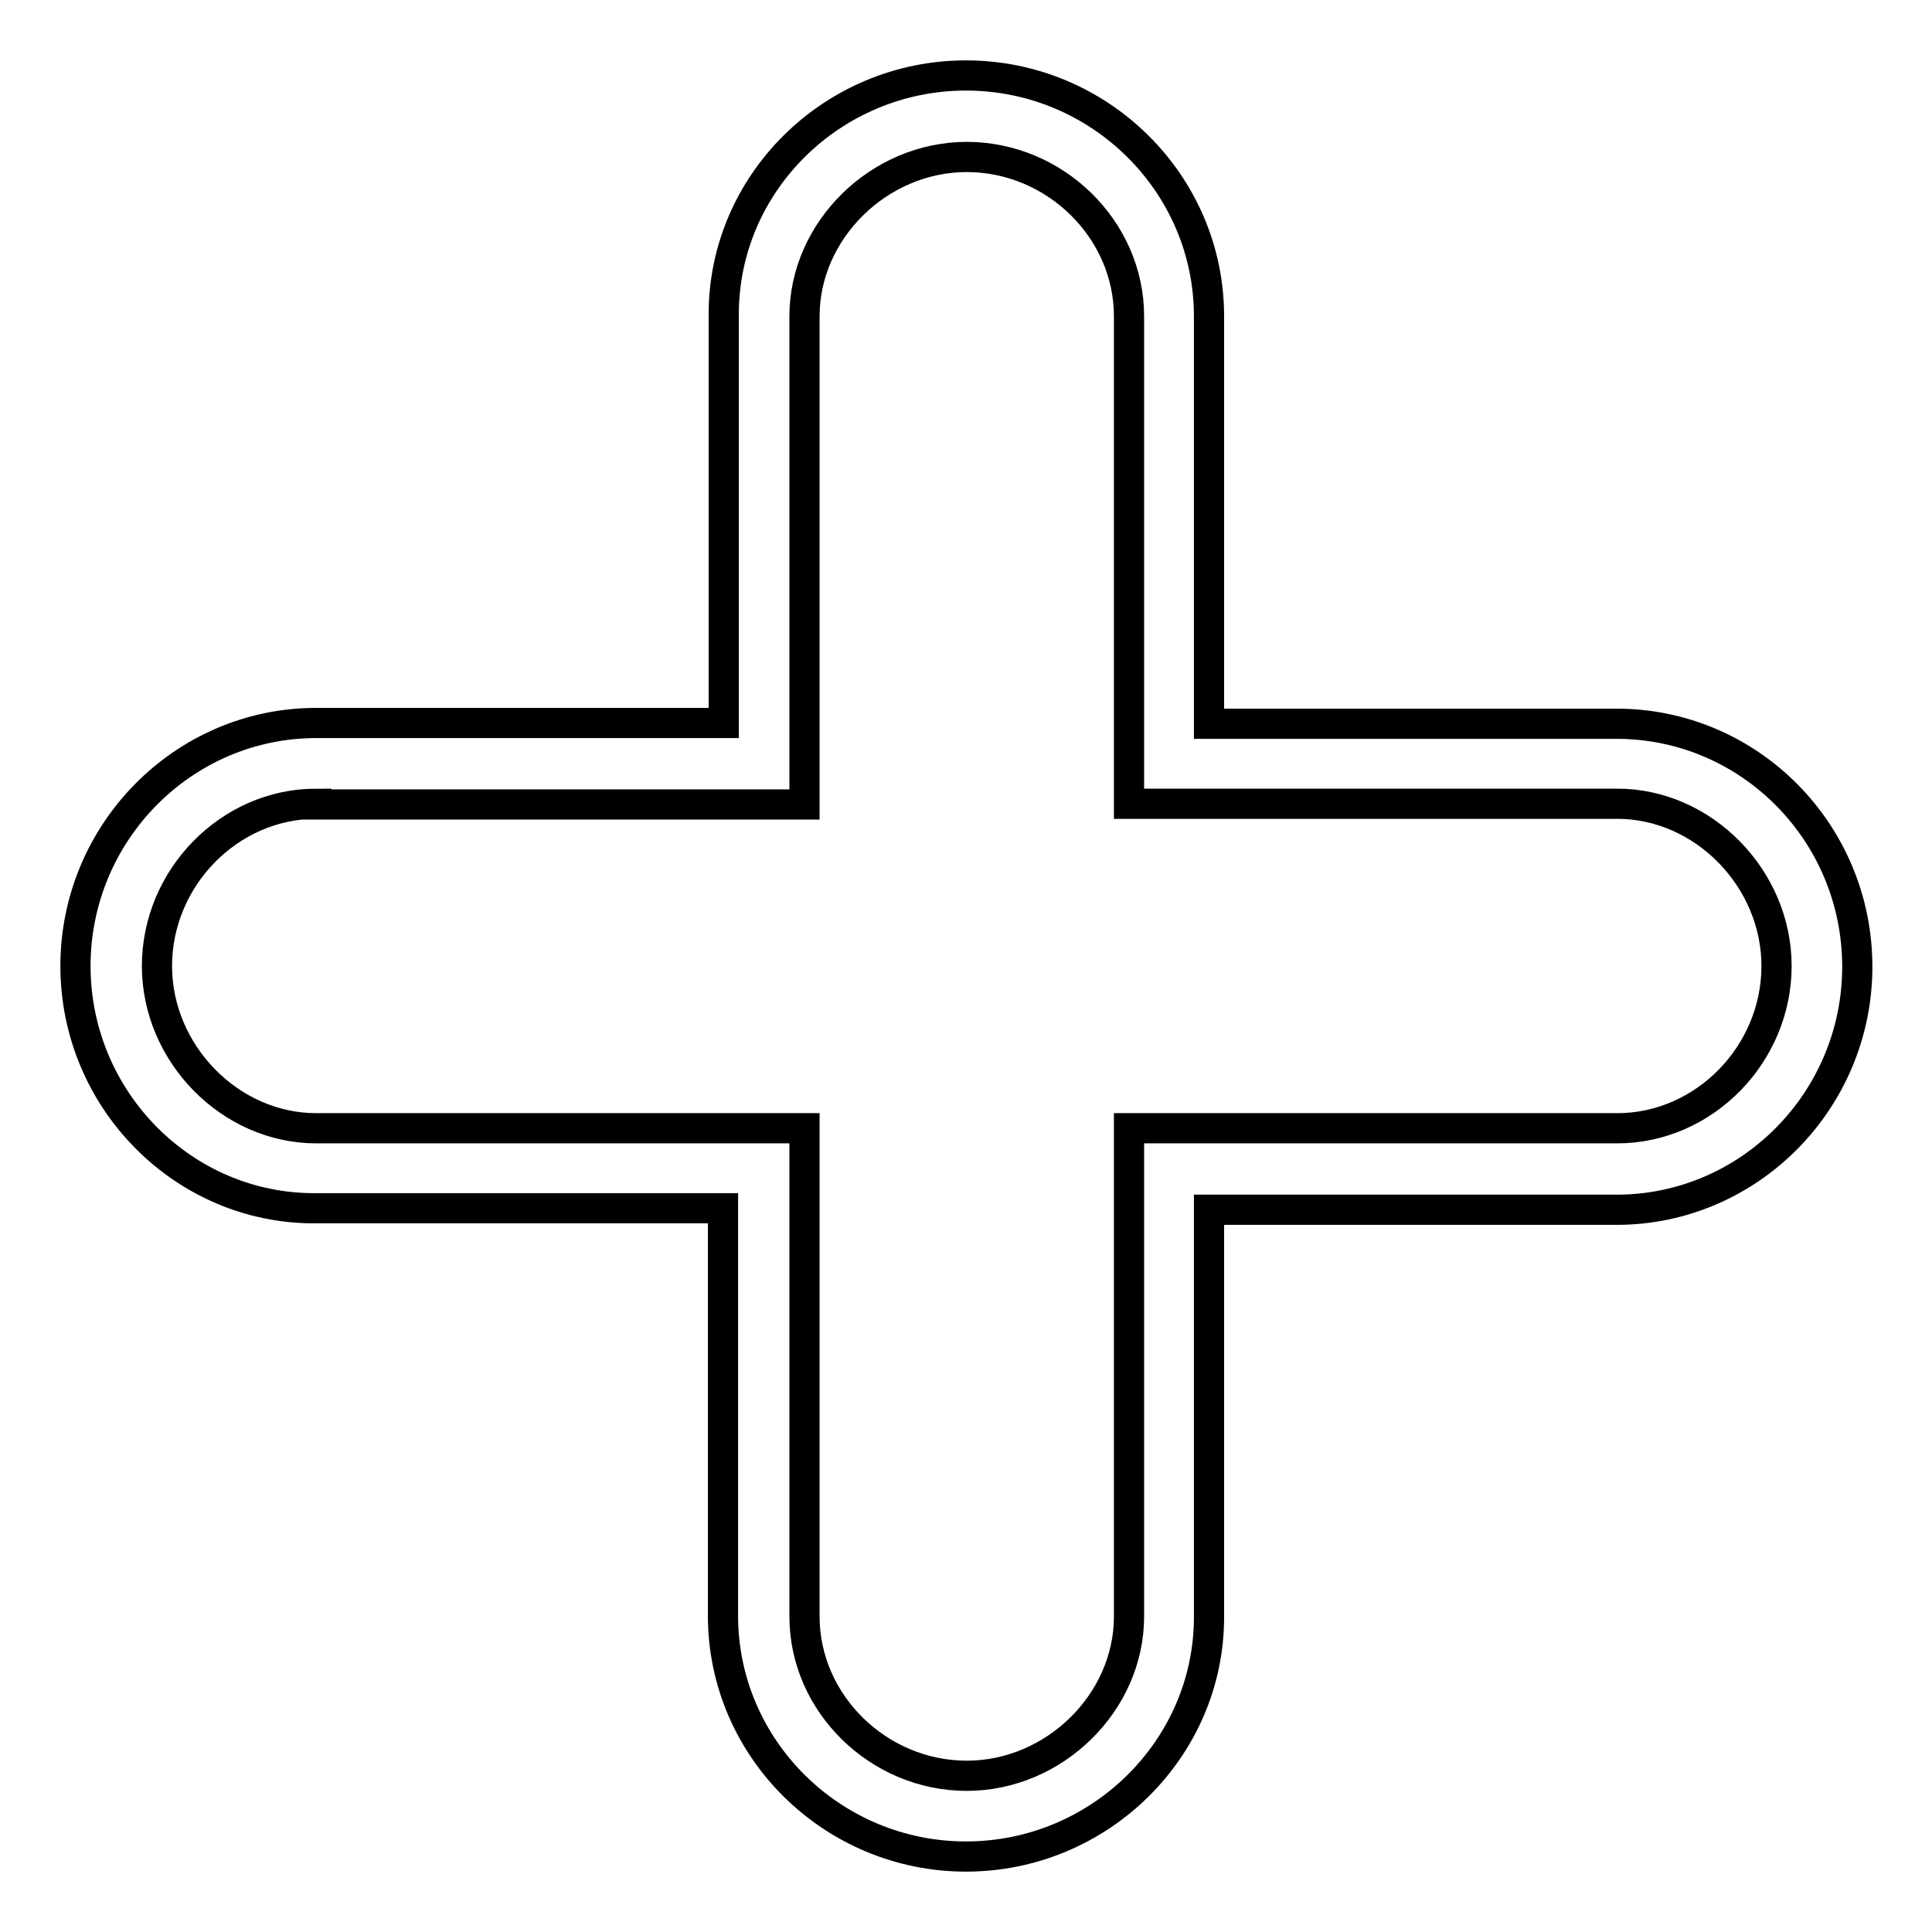 <?xml version="1.0" encoding="utf-8"?>
<!-- Svg Vector Icons : http://www.onlinewebfonts.com/icon -->
<!DOCTYPE svg PUBLIC "-//W3C//DTD SVG 1.1//EN" "http://www.w3.org/Graphics/SVG/1.1/DTD/svg11.dtd">
<svg version="1.1" xmlns="http://www.w3.org/2000/svg" xmlns:xlink="http://www.w3.org/1999/xlink" x="0px" y="0px" viewBox="0 0 256 256" enable-background="new 0 0 256 256" xml:space="preserve">
<g> <path stroke-width="4" fill-opacity="0" stroke="#000000"  d="M128,246c-17.7,0-32.2-14.3-32.2-31.9v-54h-54C24.3,160.2,10,145.7,10,128c0-17.7,14.3-32.2,31.9-32.2h54 v-54C95.8,24.3,110.3,10,128,10c17.7,0,32.2,14.3,32.2,31.9v54h54c17.6,0,31.9,14.4,31.9,32.2c0,17.7-14.3,32.2-31.9,32.2h-54v54 C160.2,231.7,145.7,246,128,246z M41.9,106.5c-11.5,0-21.1,9.8-21.1,21.5c0,11.6,9.7,21.5,21.1,21.5h64.7v64.7 c0,11.5,9.8,21.1,21.5,21.1c11.6,0,21.5-9.7,21.5-21.1v-64.7h64.7c11.5,0,21.1-9.8,21.1-21.5c0-11.6-9.7-21.5-21.1-21.5h-64.7V41.9 c0-11.5-9.8-21.1-21.5-21.1c-11.6,0-21.5,9.7-21.5,21.1v64.7H41.9z"/></g>
</svg>
